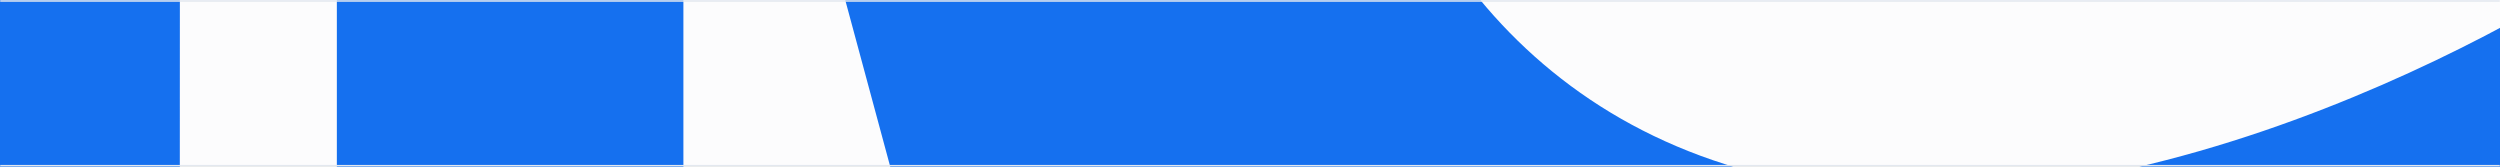 <svg width="1440" height="96" viewBox="0 0 1440 96" fill="none" xmlns="http://www.w3.org/2000/svg">
<rect x="0" y="0" width="1440" height="96" fill="#333333" stroke="none"/>
<g clip-path="url(#clip0_0_16798)">
<mask id="path-1-inside-1_0_16798" fill="white">
<path d="M0 0H1440V96H0V0Z"/>
</mask>
<path d="M0 0H1440V96H0V0Z" fill="#FCFCFD"/>
<rect width="1440" height="96" fill="#FCFCFD"/>
<path d="M3550.63 -460.643C3550.63 -477.168 3566.5 -483.909 3592.38 -483.909C3617.6 -483.909 3634.12 -477.821 3634.12 -460.643C3634.12 -439.334 3608.47 -436.942 3592.16 -436.942C3566.5 -436.942 3550.63 -443.683 3550.63 -460.643ZM3658.69 -460.643C3658.69 -493.042 3633.91 -515.437 3592.16 -515.437C3561.93 -515.437 3526.06 -500.434 3526.06 -460.643C3526.06 -422.374 3558.02 -405.414 3592.16 -405.414C3626.95 -405.196 3658.69 -422.374 3658.69 -460.643ZM3550.84 -308.654V-331.702C3550.84 -346.053 3559.76 -351.054 3567.15 -351.054C3575.2 -351.054 3583.68 -345.618 3583.68 -331.702V-308.654H3550.84ZM3606.07 -308.654V-330.615L3656.95 -350.402V-383.887L3599.98 -359.969C3594.98 -373.885 3581.29 -382.365 3566.72 -382.365C3542.8 -382.365 3528.01 -366.71 3528.01 -335.834V-278.647H3656.95V-308.654H3606.07ZM3575.85 -249.727C3544.76 -246.248 3526.06 -229.723 3526.06 -197.542C3526.06 -158.838 3556.72 -139.703 3592.38 -139.703C3627.6 -139.703 3658.69 -158.403 3658.69 -196.672C3658.69 -226.461 3641.3 -246.683 3611.73 -249.945L3609.77 -220.591C3622.16 -218.851 3633.91 -212.328 3633.91 -198.195C3633.91 -175.363 3611.07 -173.407 3593.46 -173.407C3577.81 -173.407 3549.97 -175.581 3549.97 -196.672C3549.97 -213.198 3563.24 -218.199 3577.59 -218.199L3575.85 -249.727ZM3656.95 -110.567H3528.01V-80.56H3656.95V-110.567ZM3656.95 19.026V39.684L3551.93 70.777V71.429H3656.95V96.87H3528.01V49.685L3605.2 27.072L3528.01 3.371V-43.813H3656.95V-13.807H3551.93V-13.155L3656.95 19.026ZM1001.16 96.87H513.009C475.175 -43.378 395.157 -339.53 395.157 -339.53H393.635V96.87H194.027V-506.088H540.406C576.936 -366.927 653.257 -80.995 653.257 -80.995H654.779V-506.088H854.823V-414.546C806.116 -363.013 776.545 -297.347 776.545 -214.72C776.545 -96.216 843.081 50.773 1001.16 96.87ZM3372.76 -506.088V96.87H3163.59V-375.407H3160.54L3040.3 96.87H2847.21L2727.62 -375.407H2724.36V96.87H2358.85L2322.32 -32.941H2125.75L2089.22 96.87H1739.8C1739.8 96.87 1728.06 7.937 1725.01 -14.242C1714.58 -89.04 1692.18 -107.088 1647.6 -107.088H1586.5V96.87H1228.6C1331.67 73.387 1424.73 26.637 1478.22 -5.544L1402.99 -290.606L1203.16 -237.986L1245.78 -76.429C1233.17 -67.514 1191.63 -52.946 1163.15 -52.946C1067.7 -52.946 1022.25 -148.619 1022.25 -231.028C1022.25 -363.666 1157.5 -414.763 1276.44 -414.763C1304.05 -414.763 1339.93 -412.372 1344.93 -411.719L1319.92 -506.305H1736.32C1903.09 -506.305 1967.67 -427.375 1967.67 -343.226C1967.67 -215.807 1846.34 -191.889 1823.08 -187.975C1822.64 -187.975 1822.64 -184.496 1823.08 -184.279C1871.57 -175.146 1907.23 -151.663 1930.06 -110.567C1929.19 -111.871 2057.69 -473.037 2069.22 -506.305H2389.5L2524.53 -128.179H2526.27V-506.305H2870.7C2870.7 -506.305 2950.5 -176.234 2950.93 -176.234C2977.02 -286.258 3029.21 -506.305 3029.21 -506.305H3372.76V-506.088ZM-128 -506.088H104.007C104.007 -506.088 103.572 -105.348 103.572 96.87C102.268 96.87 -126.695 97.087 -128 96.87V-506.088ZM2222.51 -376.494L2157.72 -177.755H2291.44L2225.99 -376.494H2222.51ZM1586.94 -242.987H1655.87C1712.18 -242.987 1735.67 -272.124 1735.67 -307.784C1735.67 -353.446 1696.75 -371.276 1655.87 -371.276C1631.51 -371.276 1586.94 -371.276 1586.94 -371.276V-242.987Z" fill="#1570EF"/>
</g>
<path d="M0 1H1440V-1H0V1ZM1440 95H0V97H1440V95Z" fill="#E3E8EF" mask="url(#path-1-inside-1_0_16798)"/>
<defs>
<clipPath id="clip0_0_16798">
<path d="M0 0H1440V96H0V0Z" fill="white"/>
</clipPath>
</defs>
</svg>
